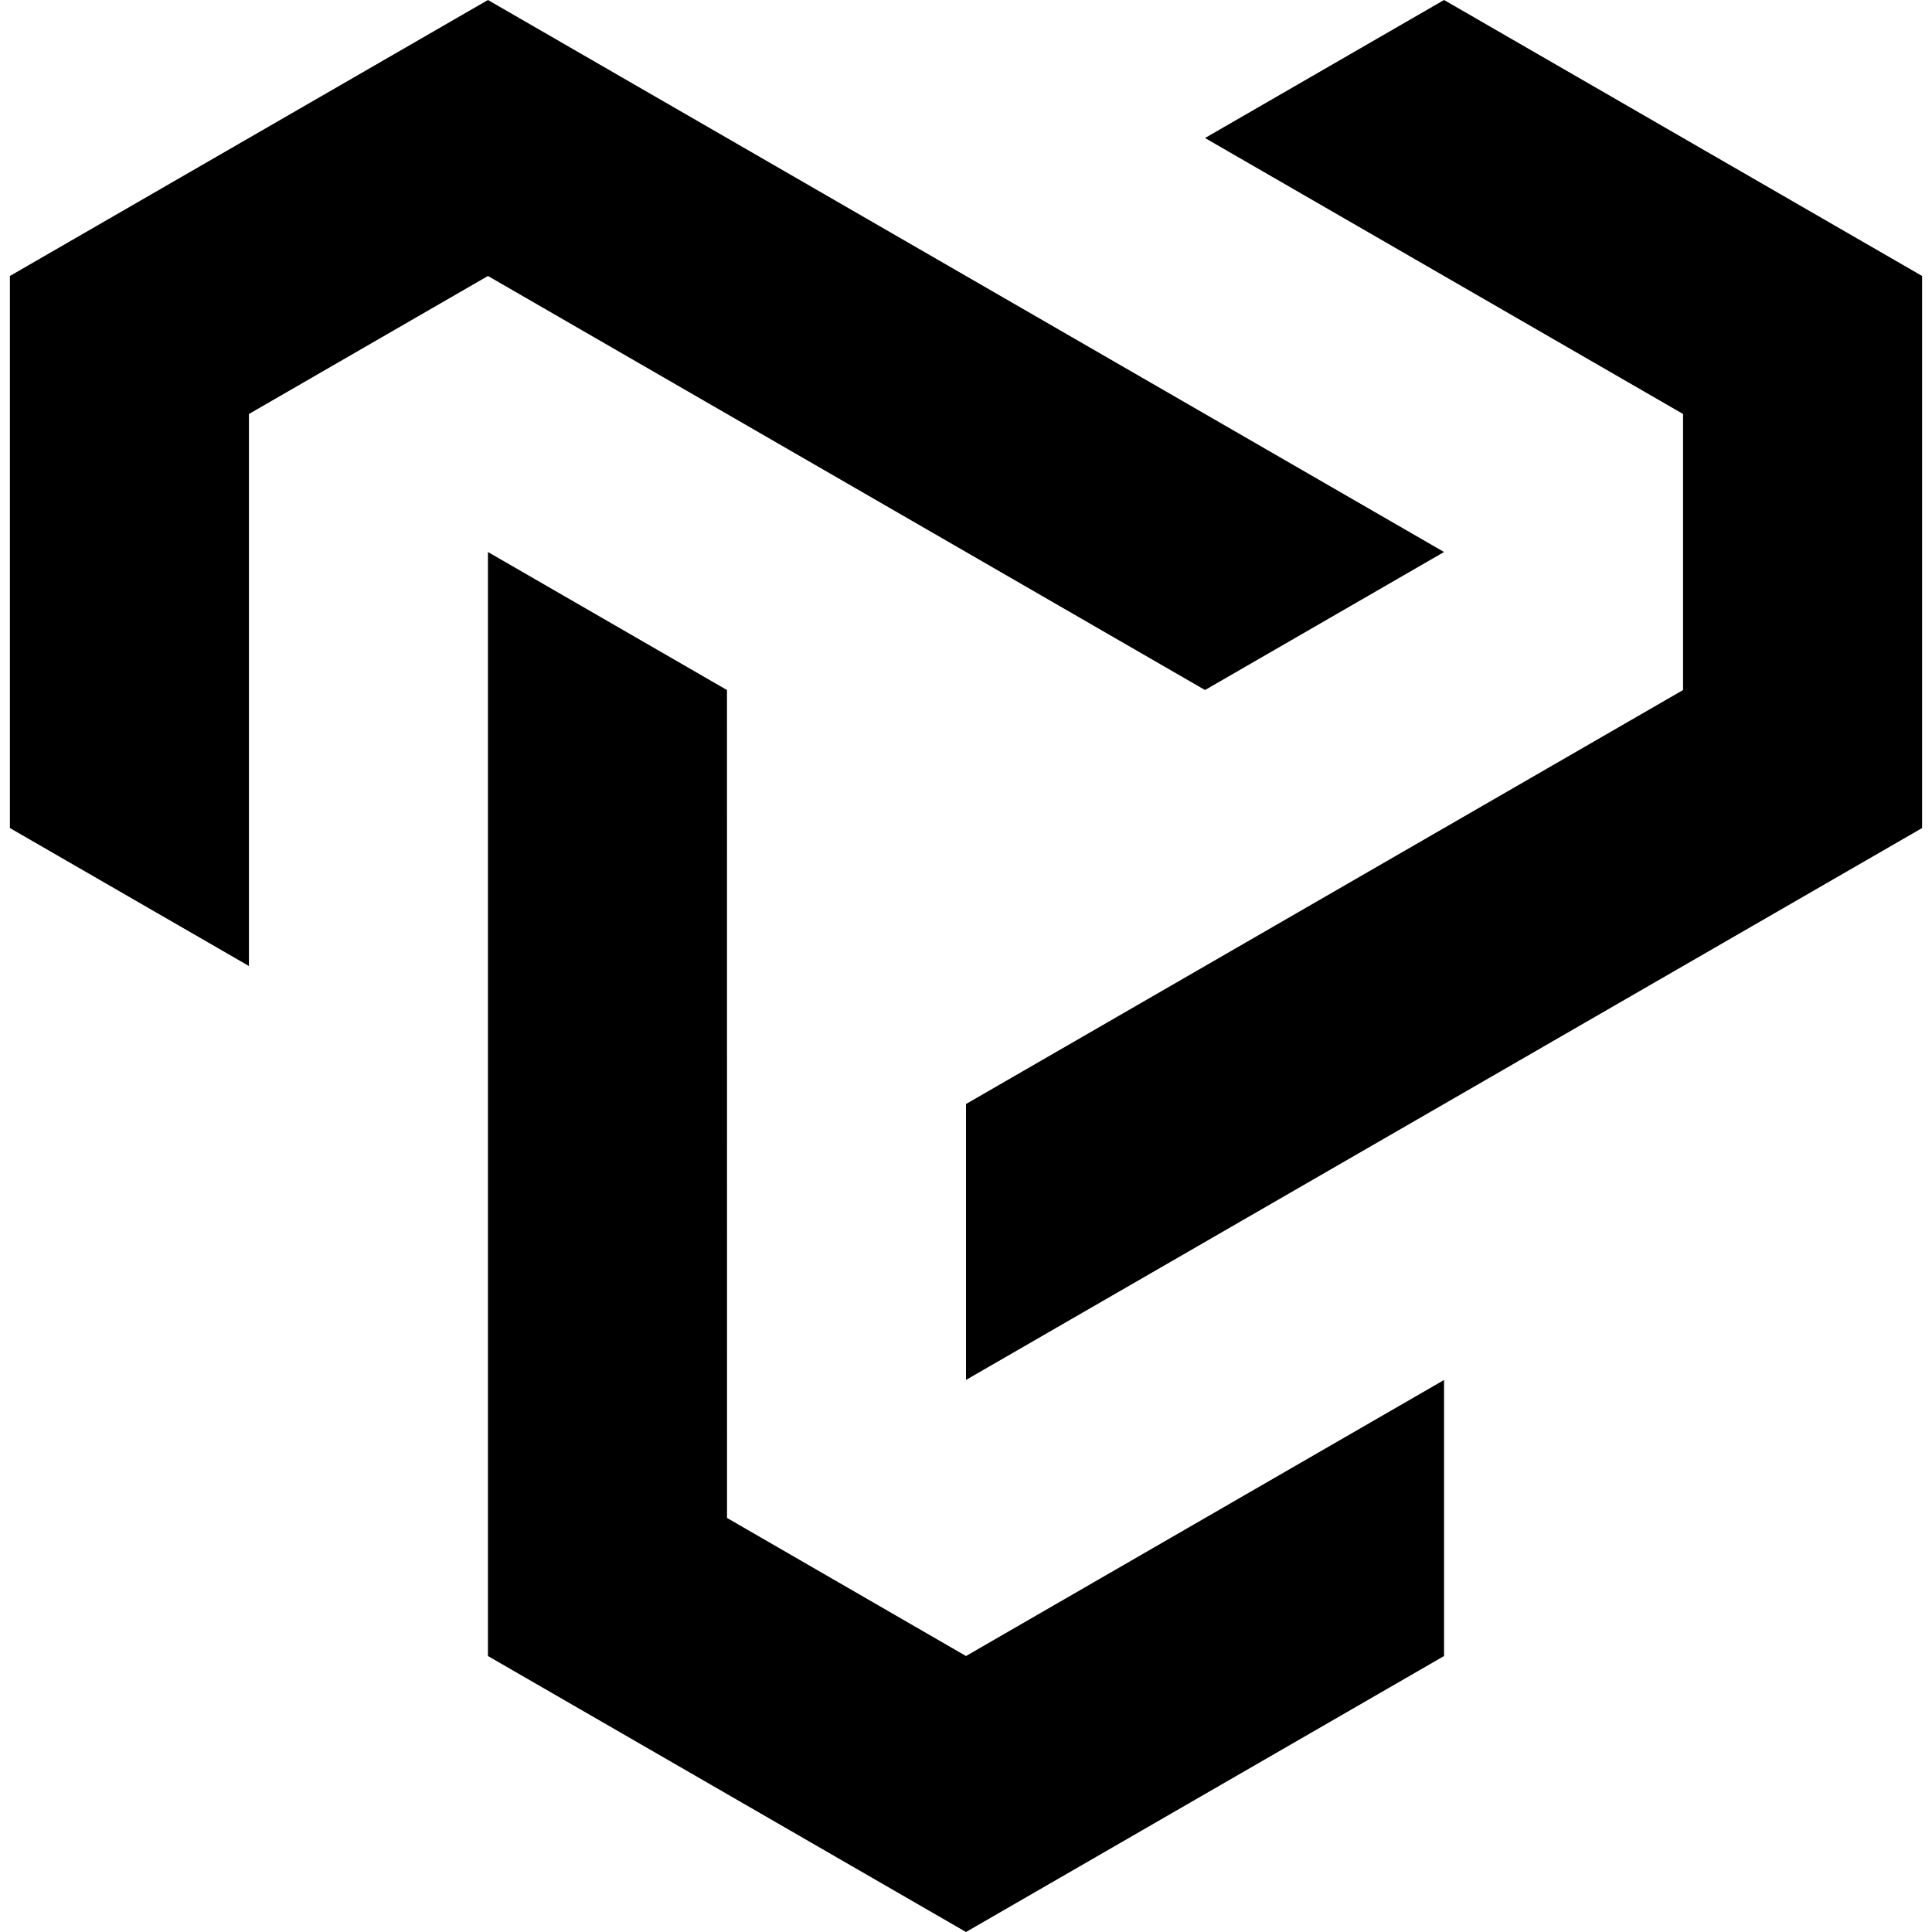 <?xml version="1.0" encoding="utf-8"?>
<!-- Generator: Adobe Illustrator 16.0.0, SVG Export Plug-In . SVG Version: 6.00 Build 0)  -->
<!DOCTYPE svg PUBLIC "-//W3C//DTD SVG 1.1//EN" "http://www.w3.org/Graphics/SVG/1.1/DTD/svg11.dtd">
<svg version="1.1" id="Calque_1" xmlns="http://www.w3.org/2000/svg" xmlns:xlink="http://www.w3.org/1999/xlink" x="0px" y="0px"
	 width="32px" height="32px" viewBox="0 0 32 32" enable-background="new 0 0 32 32" xml:space="preserve">
<g>
	<polygon points="23.918,0 19.959,2.286 27.877,6.857 27.877,11.429 16,18.286 16,22.856 31.836,13.715 31.836,4.571 	"/>
	<polygon points="8.082,0 0.164,4.571 0.164,13.715 4.123,16 4.123,6.857 8.082,4.571 19.959,11.429 23.918,9.143 	"/>
	<polygon points="16,27.429 12.042,25.142 12.041,11.429 8.082,9.143 8.082,27.429 16,32 23.918,27.429 23.918,22.857 	"/>
</g>
</svg>
